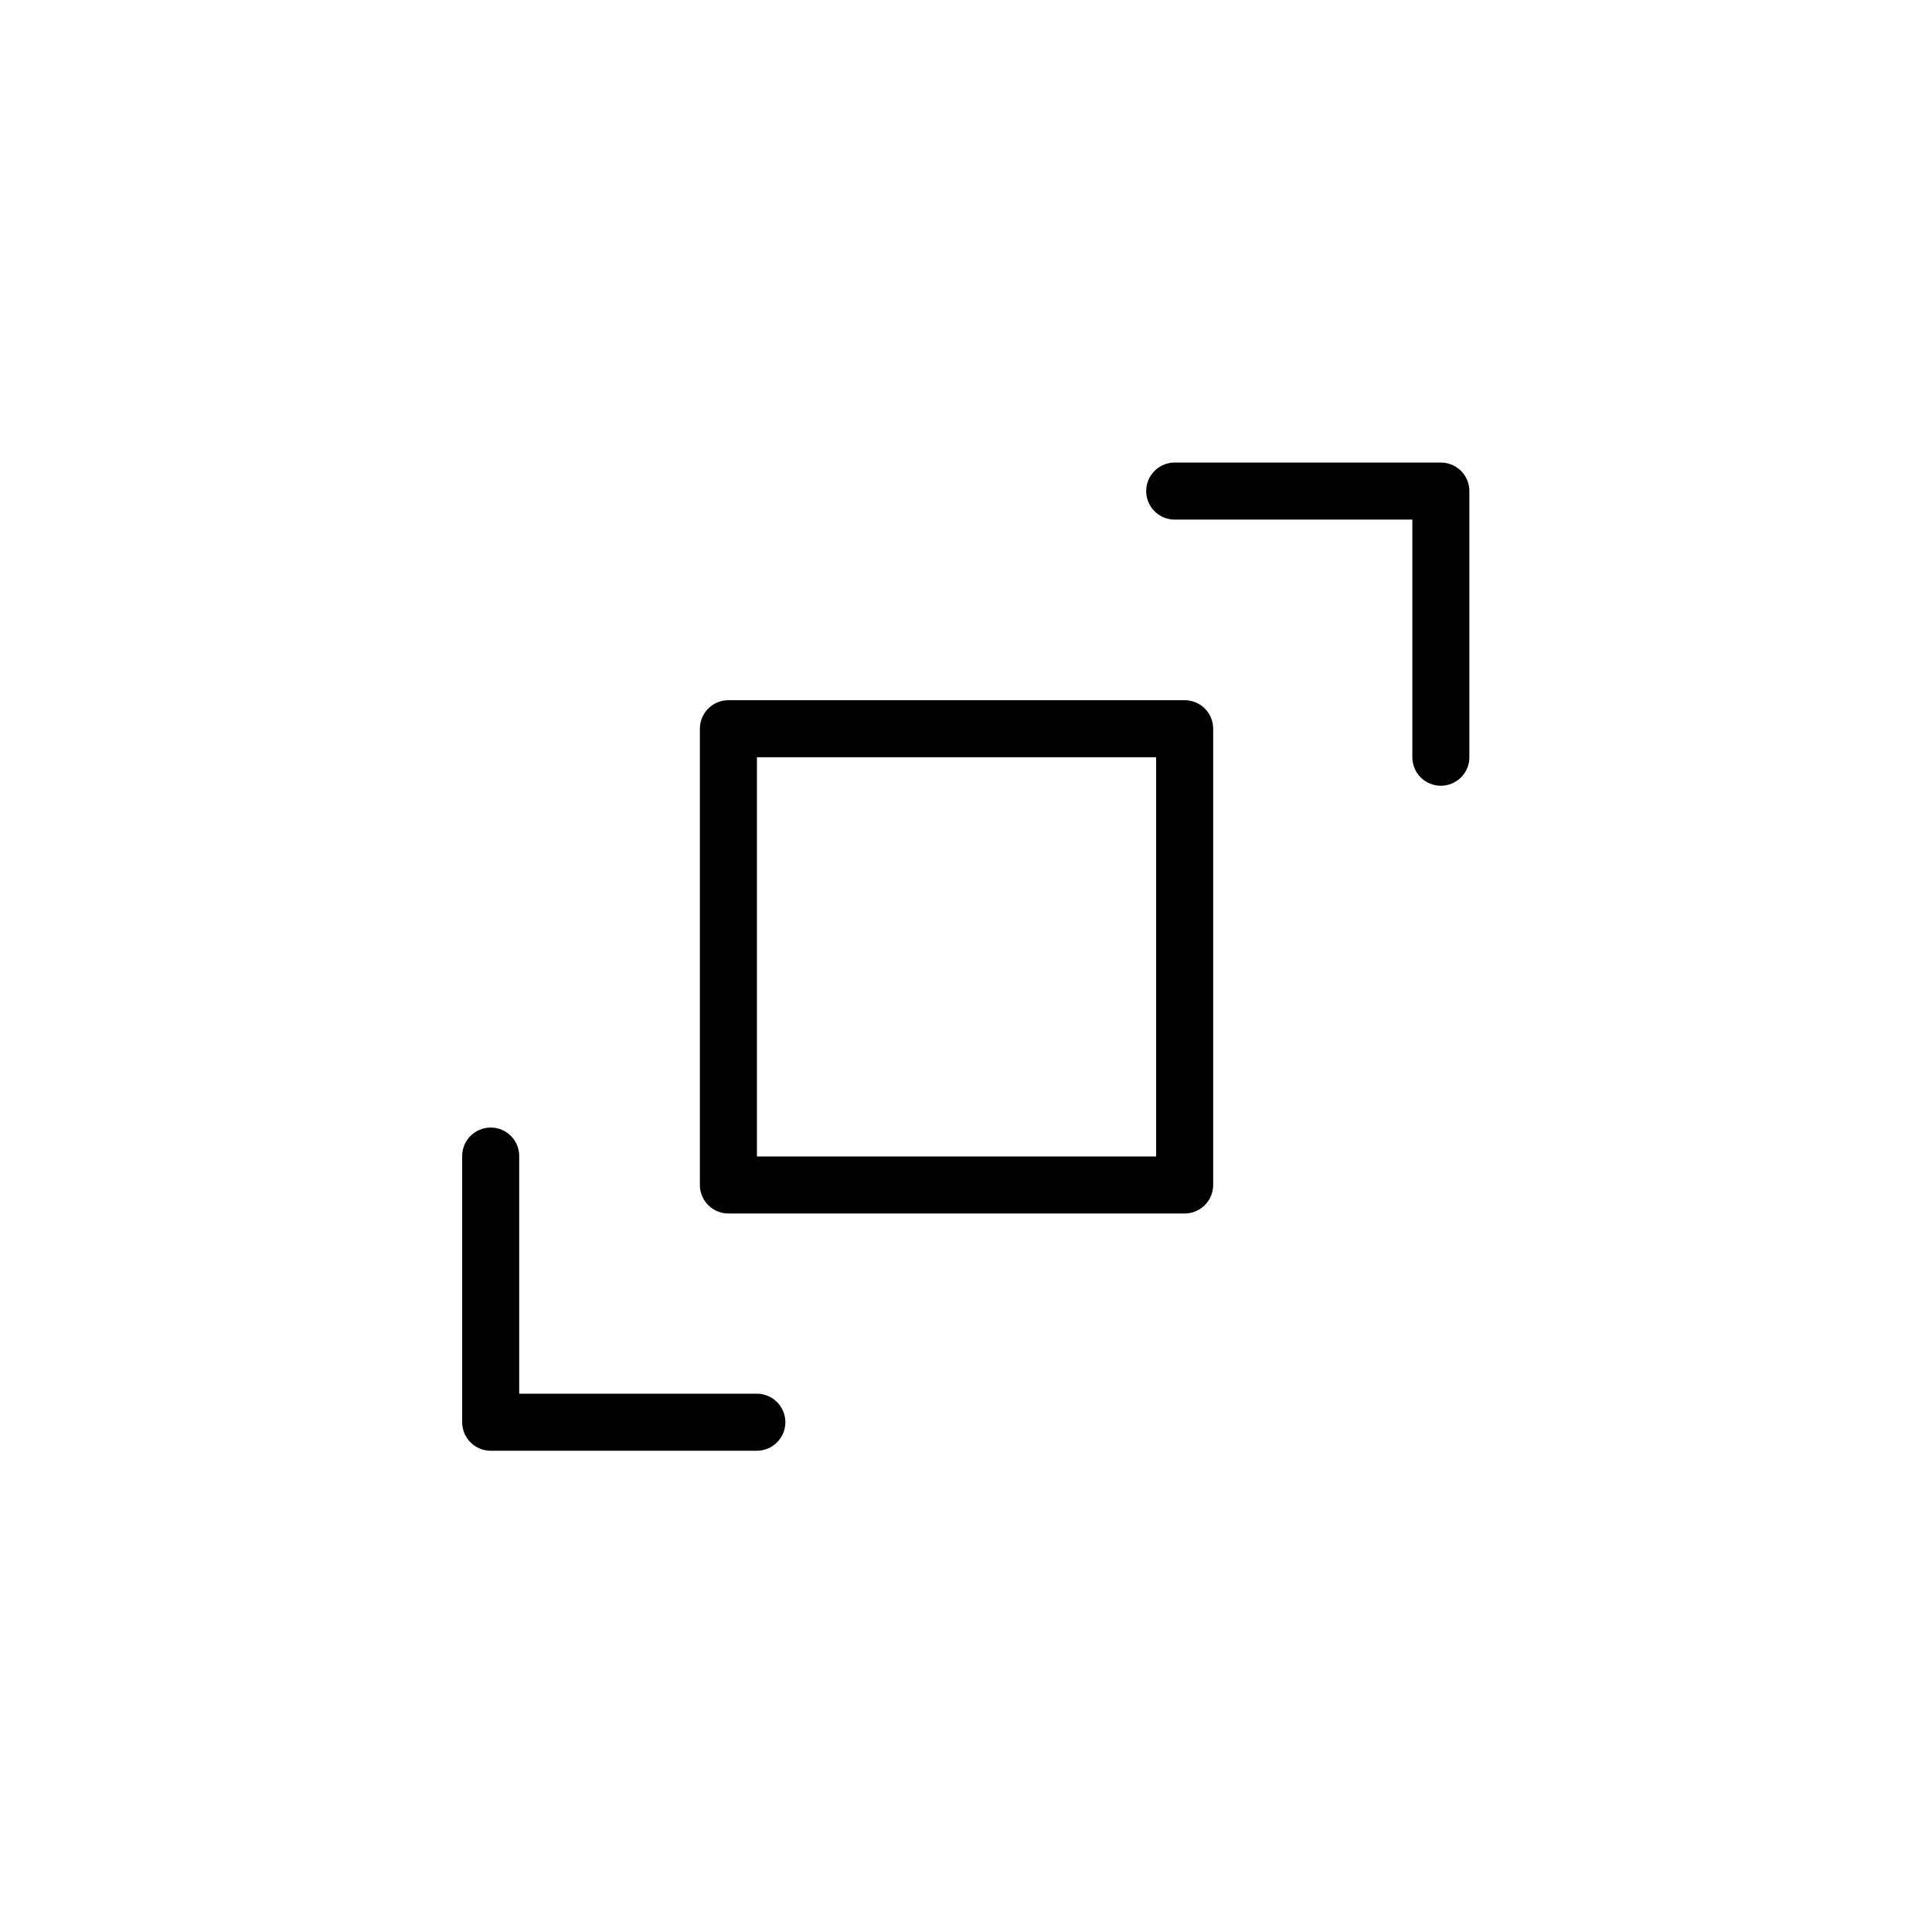 <?xml version="1.0" encoding="UTF-8"?>
<!-- Uploaded to: ICON Repo, www.svgrepo.com, Generator: ICON Repo Mixer Tools -->
<svg width="800px" height="800px" version="1.1" viewBox="144 144 512 512" xmlns="http://www.w3.org/2000/svg">
 <g fill="none" stroke="#000000" stroke-linecap="round" stroke-linejoin="round" stroke-width="3">
  <path transform="matrix(5.038 0 0 5.038 148.09 148.09)" d="m60.98 25.02h14v14"/>
  <path transform="matrix(5.038 0 0 5.038 148.09 148.09)" d="m39 74h-14v-14"/>
  <path transform="matrix(3.08e-16 5.038 -5.038 3.08e-16 646.97 148.19)" d="m37.5 37.52h24v24h-24z"/>
 </g>
</svg>
